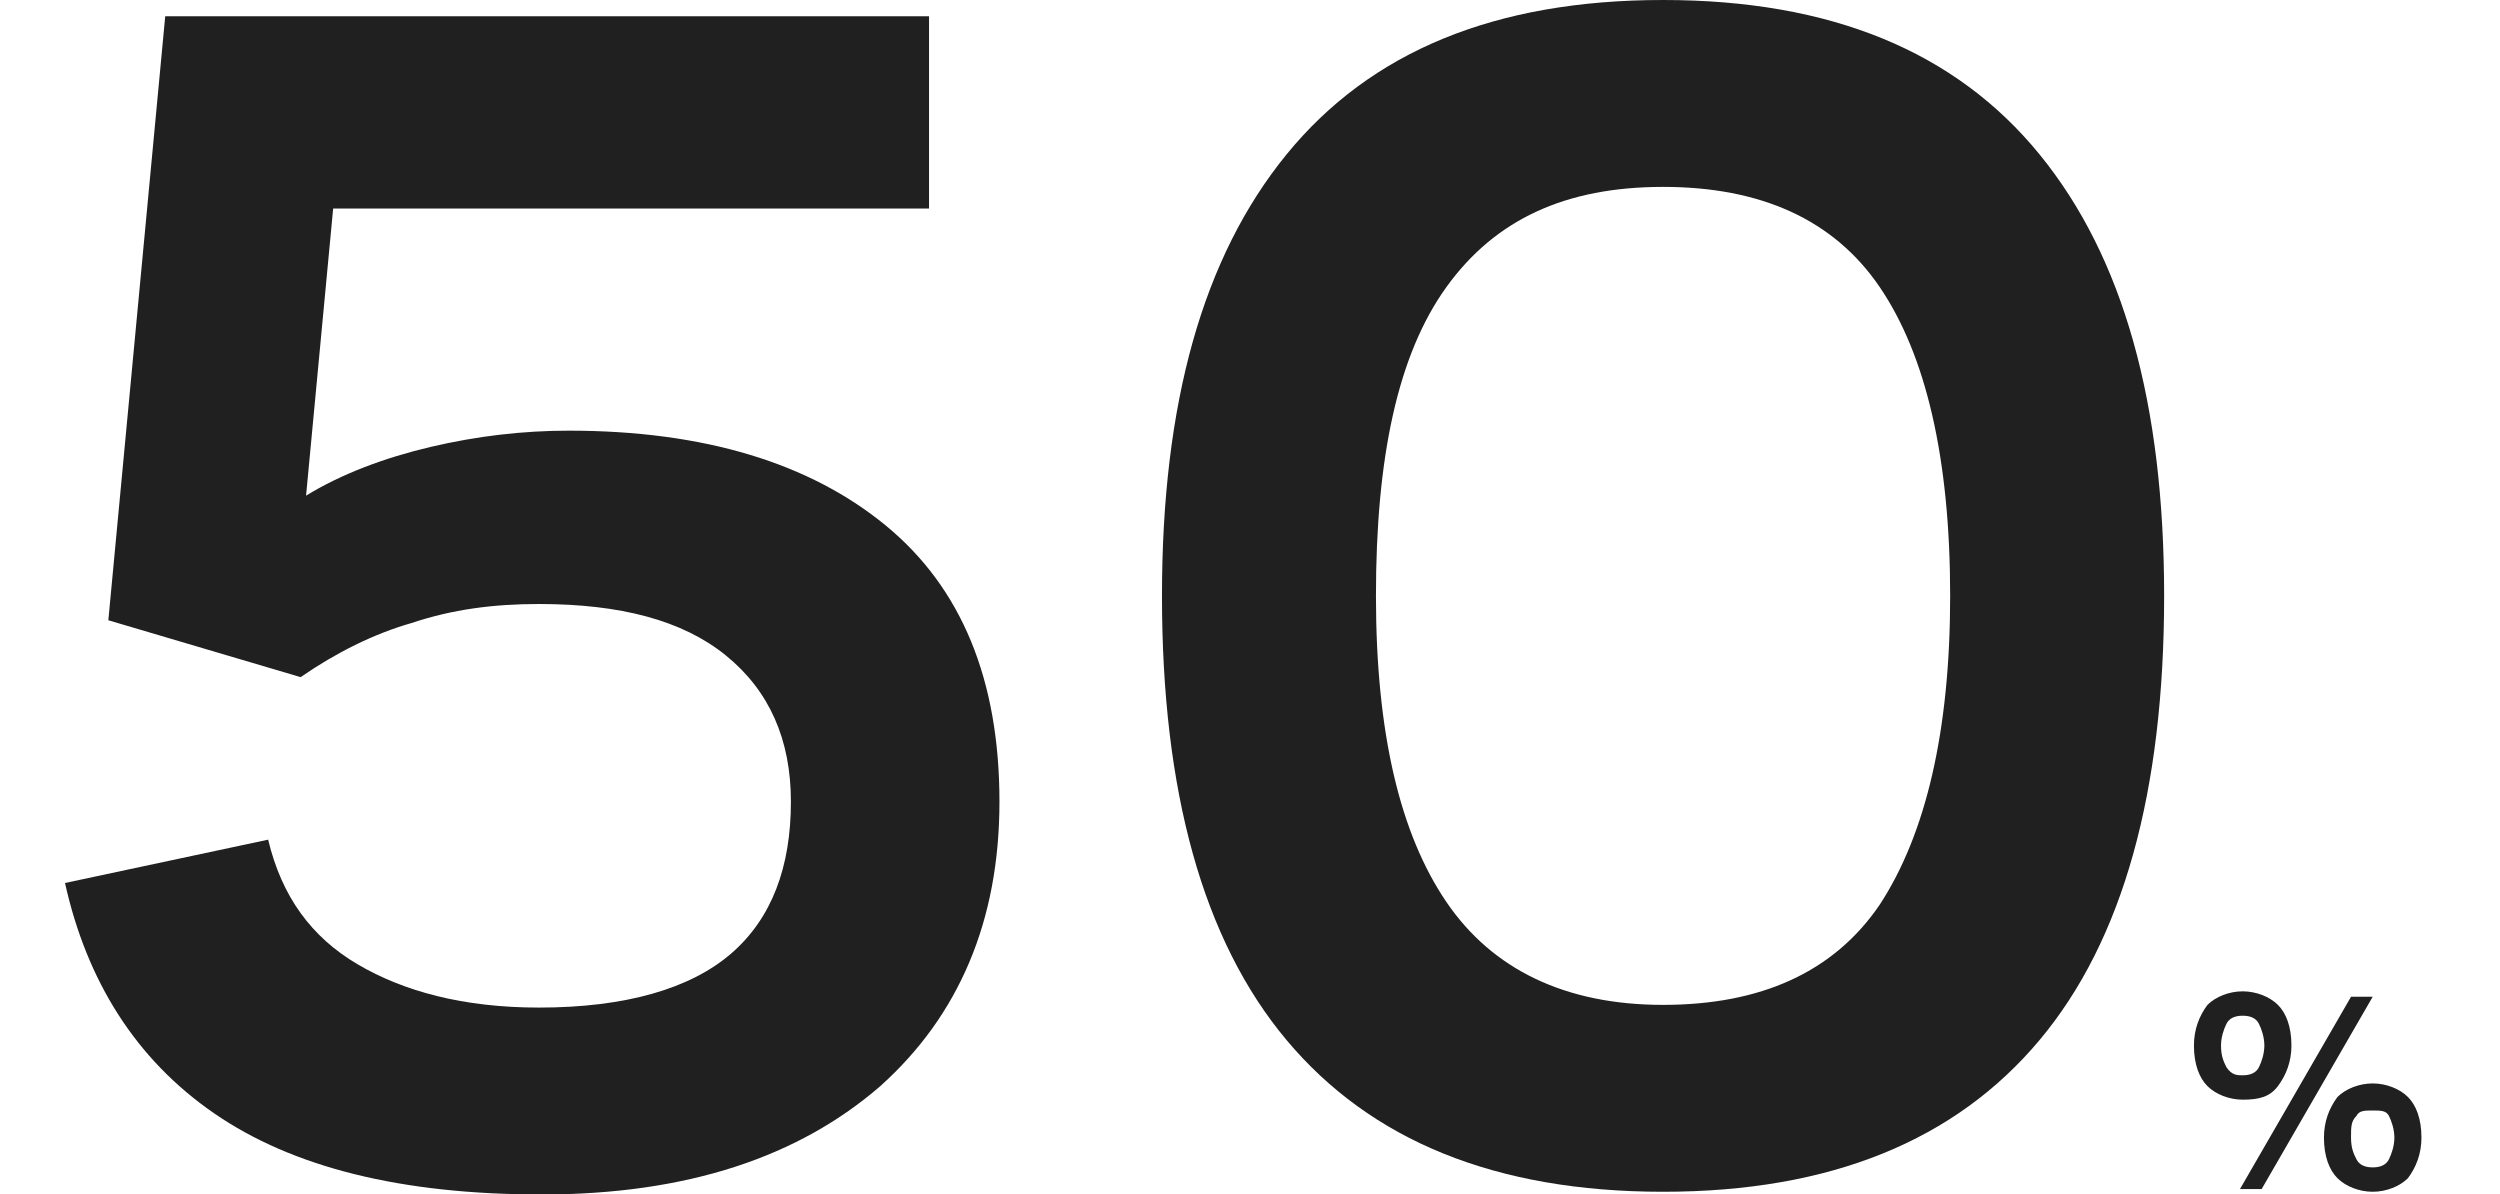 <?xml version="1.0" encoding="UTF-8"?> <!-- Generator: Adobe Illustrator 26.3.1, SVG Export Plug-In . SVG Version: 6.00 Build 0) --> <svg xmlns="http://www.w3.org/2000/svg" xmlns:xlink="http://www.w3.org/1999/xlink" id="Layer_1" x="0px" y="0px" viewBox="0 0 92.3 44.1" style="enable-background:new 0 0 92.3 44.1;" xml:space="preserve"> <style type="text/css"> .st0{fill:#E6E6E6;} .st1{fill:url(#SVGID_1_);} .st2{fill:#202020;} .st3{fill:none;} .st4{enable-background:new ;} .st5{fill:#AAAAAA;} .st6{fill:#999999;} .st7{fill:url(#SVGID_00000146488360663544331550000012678994529217784761_);} .st8{fill:none;stroke:#5E91BE;stroke-width:0.75;stroke-miterlimit:10;} .st9{fill:url(#SVGID_00000082331952038689388620000010626881317700131716_);} .st10{fill:none;stroke:#999999;stroke-width:0.75;stroke-miterlimit:10;} .st11{fill:url(#SVGID_00000034062844852424460980000015506059686128548757_);} .st12{fill:none;stroke:#5AB6E5;stroke-width:0.75;stroke-miterlimit:10;} .st13{fill:url(#SVGID_00000093866210051836571130000016232805271545111999_);} .st14{fill:none;stroke:#BCBCBC;stroke-width:0.75;stroke-miterlimit:10;} </style> <g class="st4"> <path class="st2" d="M82.8,40.6c-0.5,0-1-0.2-1.3-0.5c-0.3-0.3-0.5-0.8-0.5-1.5c0-0.6,0.2-1.1,0.5-1.5c0.3-0.3,0.8-0.5,1.3-0.5 c0.5,0,1,0.2,1.3,0.5c0.3,0.3,0.5,0.8,0.5,1.5c0,0.6-0.2,1.1-0.5,1.5C83.8,40.5,83.4,40.6,82.8,40.6z M82.8,39.7 c0.3,0,0.5-0.1,0.6-0.3c0.1-0.2,0.2-0.5,0.2-0.8c0-0.3-0.1-0.6-0.2-0.8c-0.1-0.2-0.3-0.3-0.6-0.3s-0.5,0.1-0.6,0.3 C82.1,38,82,38.3,82,38.6c0,0.4,0.1,0.6,0.2,0.8C82.4,39.7,82.6,39.7,82.8,39.7z M83.5,43.9h-0.8l4.1-7.1h0.8L83.5,43.9z M87.6,44 c-0.5,0-1-0.2-1.3-0.5c-0.3-0.3-0.5-0.8-0.5-1.5c0-0.6,0.2-1.1,0.5-1.5c0.3-0.3,0.8-0.5,1.3-0.5c0.5,0,1,0.2,1.3,0.5 c0.3,0.3,0.5,0.8,0.5,1.5c0,0.6-0.2,1.1-0.5,1.5C88.6,43.8,88.1,44,87.6,44z M87.6,43.1c0.3,0,0.5-0.1,0.6-0.3 c0.1-0.2,0.2-0.5,0.2-0.8c0-0.3-0.1-0.6-0.2-0.8C88.1,41,87.9,41,87.6,41S87.1,41,87,41.2c-0.2,0.2-0.2,0.4-0.2,0.8 c0,0.4,0.1,0.6,0.2,0.8C87.1,43,87.3,43.1,87.6,43.1z"></path> </g> <g> <path class="st2" d="M34.3,7.7h-22l-1,10.6c1.3-0.8,2.9-1.4,4.6-1.8c1.7-0.4,3.4-0.6,5.1-0.6c5,0,8.9,1.2,11.7,3.5 c2.8,2.3,4.2,5.7,4.2,10.2c0,4.4-1.5,7.9-4.4,10.5c-3,2.6-7.1,4-12.5,4c-5.2,0-9.2-1-12.1-3c-2.9-2-4.7-4.9-5.5-8.5L9.9,31 c0.5,2.1,1.6,3.6,3.3,4.6c1.7,1,3.9,1.6,6.7,1.6c3.2,0,5.6-0.7,7.1-2c1.5-1.3,2.2-3.2,2.2-5.6c0-2.3-0.8-4.1-2.4-5.4 c-1.6-1.3-3.9-1.9-6.9-1.9c-1.7,0-3.2,0.2-4.7,0.7c-1.4,0.4-2.8,1.1-4.1,2L4,22.9L6.1,0.6h28.2V7.7z"></path> <path class="st2" d="M61.4,44c-6.2,0-10.8-1.9-13.9-5.6c-3.1-3.7-4.6-9.2-4.6-16.4c0-7.1,1.5-12.5,4.6-16.3C50.6,1.9,55.2,0,61.4,0 c6.2,0,10.8,1.9,13.9,5.7c3.1,3.8,4.6,9.2,4.6,16.3c0,7.2-1.5,12.7-4.6,16.4C72.2,42.1,67.6,44,61.4,44z M61.4,37.1 c3.6,0,6.3-1.2,8-3.7C71.1,30.8,72,27,72,22c0-5.1-0.9-8.9-2.6-11.4c-1.7-2.5-4.4-3.7-8-3.7c-3.6,0-6.2,1.2-8,3.7 c-1.8,2.5-2.6,6.3-2.6,11.4c0,5.1,0.9,8.8,2.6,11.3C55.1,35.8,57.8,37.1,61.4,37.1z"></path> </g> </svg> 